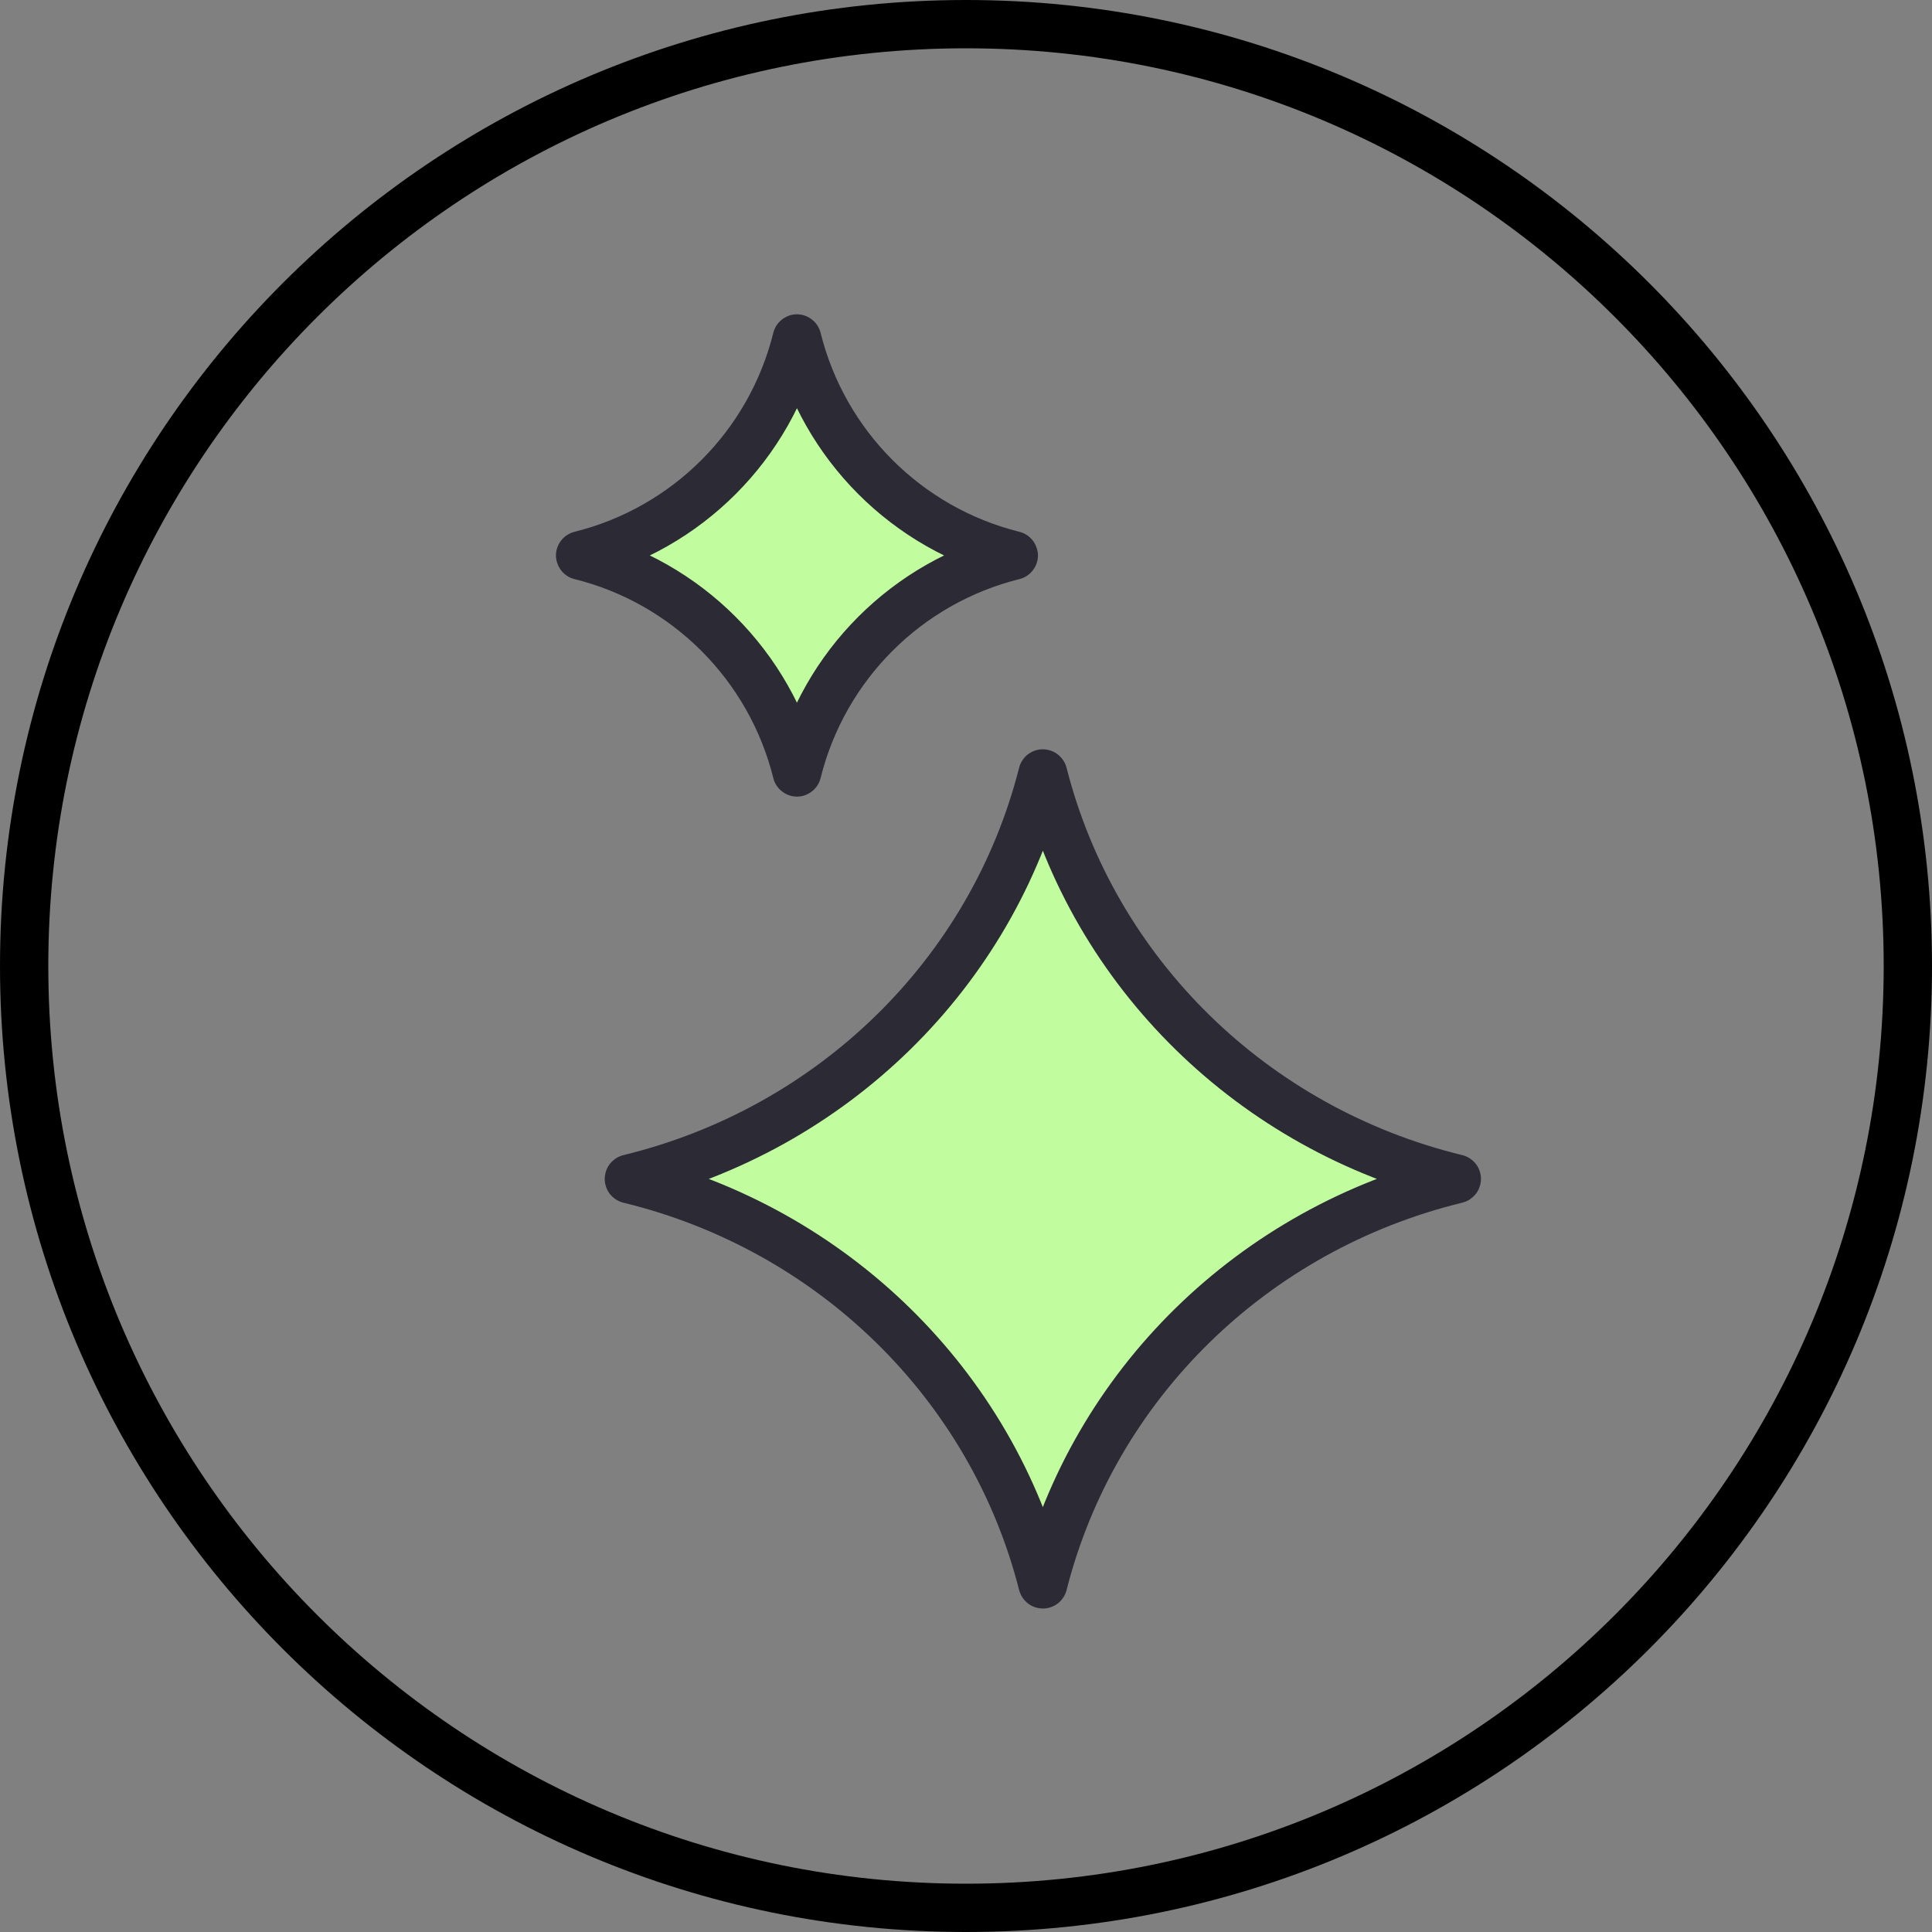 <svg width="40" height="40" viewBox="0 0 40 40" fill="none" xmlns="http://www.w3.org/2000/svg">
<rect x="0" y="0" width="40" height="40" fill="#808080" stroke="none"/>
<path d="M20 0.5C30.77 0.5 39.5 9.23 39.5 20C39.5 30.77 30.77 39.5 20 39.5C9.23 39.5 0.5 30.77 0.5 20C0.5 9.23 9.23 0.5 20 0.5Z" stroke="black"/>
<path d="M21.584 16.02C21.584 16.02 21.584 16.019 21.584 16.019C21.584 16.013 21.592 16.011 21.595 16.016L21.597 16.019C21.597 16.019 21.598 16.02 21.598 16.021C22.647 20.146 25.94 23.375 30.154 24.401C30.155 24.401 30.155 24.401 30.156 24.401C30.162 24.401 30.164 24.41 30.159 24.413L30.156 24.414C30.155 24.415 30.155 24.415 30.154 24.415C25.94 25.441 22.647 28.664 21.598 32.796C21.598 32.796 21.598 32.797 21.598 32.797C21.598 32.803 21.59 32.805 21.587 32.8L21.585 32.797C21.584 32.797 21.584 32.796 21.584 32.795C20.535 28.671 17.242 25.441 13.027 24.415C13.027 24.415 13.027 24.415 13.026 24.415C13.02 24.415 13.018 24.406 13.023 24.403L13.026 24.402C13.027 24.402 13.027 24.401 13.027 24.401C17.242 23.375 20.535 20.152 21.584 16.02Z" fill="#C1FD9F" stroke="#2B2A35" stroke-linejoin="round"/>
<path d="M16.496 7.011C16.497 7.011 16.497 7.01 16.497 7.01C16.497 7.007 16.5 7.006 16.502 7.008L16.503 7.01C16.503 7.01 16.504 7.011 16.504 7.011C17.053 9.219 18.778 10.947 20.986 11.496C20.986 11.496 20.986 11.496 20.986 11.496C20.99 11.496 20.991 11.501 20.988 11.503L20.986 11.503C20.986 11.503 20.986 11.504 20.986 11.504C18.778 12.053 17.053 13.778 16.504 15.989C16.503 15.989 16.503 15.99 16.503 15.99C16.503 15.993 16.5 15.994 16.498 15.992L16.497 15.99C16.497 15.99 16.496 15.989 16.496 15.989C15.947 13.781 14.222 12.053 12.014 11.504C12.014 11.504 12.014 11.504 12.014 11.504C12.01 11.504 12.009 11.499 12.012 11.497L12.014 11.497C12.014 11.497 12.014 11.496 12.014 11.496C14.222 10.947 15.947 9.222 16.496 7.011Z" fill="#C1FD9F" stroke="#2B2A35" stroke-linejoin="round"/>
</svg>
